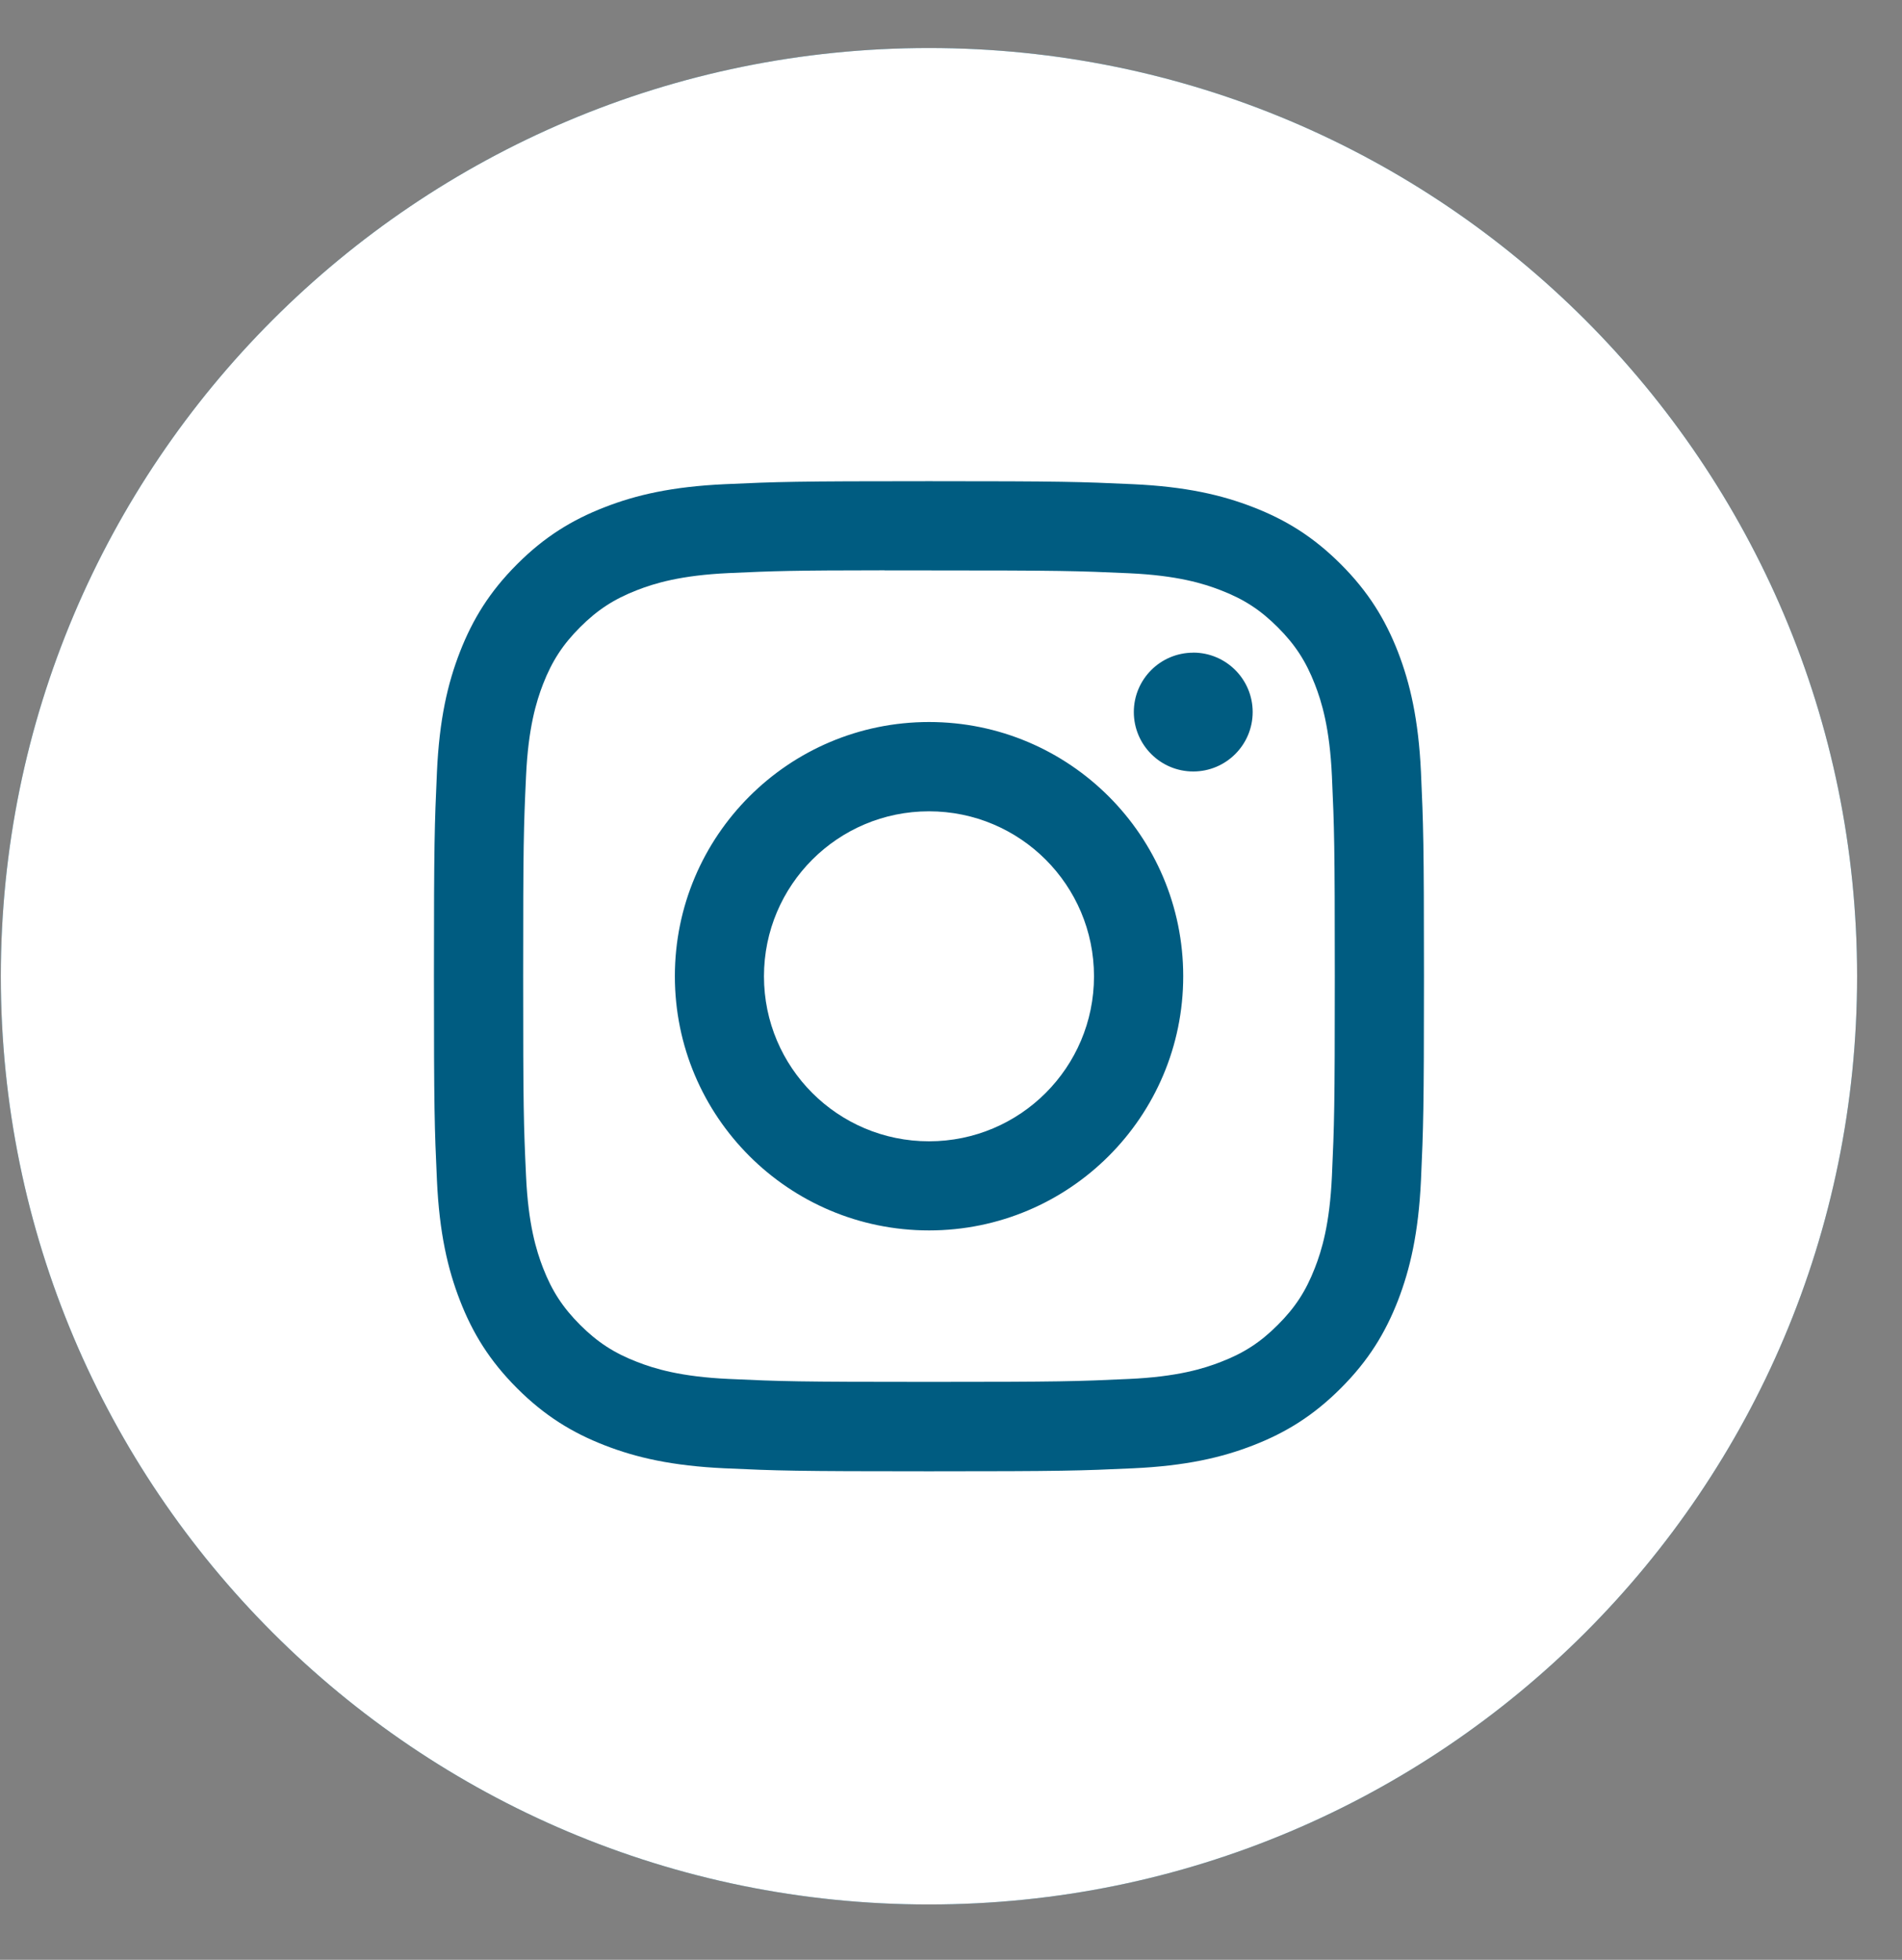 <svg width="33" height="34" viewBox="0 0 33 34" fill="none" xmlns="http://www.w3.org/2000/svg">
<rect x="0" y="0" width="33" height="34" fill="#808080" stroke="none"/>
<path d="M0.014 16.937C0.014 8.043 7.224 0.833 16.117 0.833C25.011 0.833 32.221 8.043 32.221 16.937C32.221 25.831 25.011 33.04 16.117 33.04C7.224 33.04 0.014 25.831 0.014 16.937Z" fill="#005C81"/>
<path fill-rule="evenodd" clip-rule="evenodd" d="M16.117 0.833C7.224 0.833 0.014 8.043 0.014 16.937C0.014 25.831 7.224 33.04 16.117 33.04C25.011 33.04 32.221 25.831 32.221 16.937C32.221 8.043 25.011 0.833 16.117 0.833ZM12.577 8.4C13.493 8.358 13.786 8.348 16.118 8.348H16.116C18.449 8.348 18.741 8.358 19.657 8.4C20.571 8.442 21.195 8.586 21.743 8.799C22.308 9.018 22.786 9.311 23.264 9.789C23.742 10.267 24.035 10.746 24.255 11.31C24.466 11.857 24.611 12.481 24.654 13.395C24.695 14.311 24.706 14.604 24.706 16.936C24.706 19.269 24.695 19.561 24.654 20.477C24.611 21.391 24.466 22.015 24.255 22.562C24.035 23.126 23.742 23.606 23.264 24.083C22.787 24.561 22.308 24.855 21.744 25.074C21.197 25.287 20.572 25.431 19.658 25.473C18.742 25.515 18.45 25.525 16.117 25.525C13.785 25.525 13.492 25.515 12.576 25.473C11.662 25.431 11.038 25.287 10.491 25.074C9.927 24.855 9.448 24.561 8.97 24.083C8.493 23.606 8.199 23.126 7.98 22.561C7.768 22.015 7.623 21.391 7.581 20.477C7.539 19.561 7.529 19.269 7.529 16.936C7.529 14.604 7.54 14.311 7.581 13.395C7.622 12.481 7.767 11.857 7.98 11.31C8.2 10.746 8.493 10.267 8.971 9.789C9.448 9.311 9.927 9.018 10.492 8.799C11.038 8.586 11.662 8.442 12.577 8.4Z" fill="white"/>
<path fill-rule="evenodd" clip-rule="evenodd" d="M15.348 9.896C15.497 9.895 15.658 9.896 15.832 9.896L16.118 9.896C18.411 9.896 18.683 9.904 19.589 9.945C20.426 9.983 20.881 10.123 21.183 10.241C21.584 10.396 21.87 10.583 22.17 10.883C22.471 11.184 22.657 11.47 22.813 11.871C22.931 12.173 23.071 12.628 23.109 13.465C23.15 14.371 23.159 14.643 23.159 16.935C23.159 19.227 23.15 19.499 23.109 20.404C23.071 21.242 22.931 21.696 22.813 21.998C22.657 22.399 22.471 22.685 22.17 22.985C21.87 23.286 21.584 23.472 21.183 23.627C20.881 23.745 20.426 23.885 19.589 23.923C18.683 23.965 18.411 23.974 16.118 23.974C13.825 23.974 13.553 23.965 12.648 23.923C11.81 23.885 11.356 23.745 11.053 23.627C10.652 23.472 10.366 23.285 10.065 22.985C9.765 22.684 9.578 22.399 9.422 21.998C9.305 21.695 9.165 21.241 9.127 20.403C9.085 19.498 9.077 19.226 9.077 16.933C9.077 14.639 9.085 14.368 9.127 13.463C9.165 12.626 9.305 12.171 9.422 11.868C9.578 11.468 9.765 11.181 10.065 10.881C10.366 10.58 10.652 10.394 11.053 10.238C11.356 10.12 11.81 9.98 12.648 9.942C13.44 9.906 13.747 9.895 15.348 9.894V9.896ZM20.703 11.323C20.134 11.323 19.672 11.784 19.672 12.353C19.672 12.922 20.134 13.384 20.703 13.384C21.272 13.384 21.734 12.922 21.734 12.353C21.734 11.784 21.272 11.322 20.703 11.322V11.323ZM11.709 16.936C11.709 14.501 13.684 12.526 16.119 12.526C18.555 12.526 20.529 14.501 20.529 16.936C20.529 19.372 18.555 21.346 16.119 21.346C13.684 21.346 11.709 19.372 11.709 16.936Z" fill="white"/>
<path d="M16.118 14.075C17.699 14.075 18.981 15.356 18.981 16.938C18.981 18.519 17.699 19.8 16.118 19.8C14.537 19.8 13.255 18.519 13.255 16.938C13.255 15.356 14.537 14.075 16.118 14.075Z" fill="white"/>
</svg>
